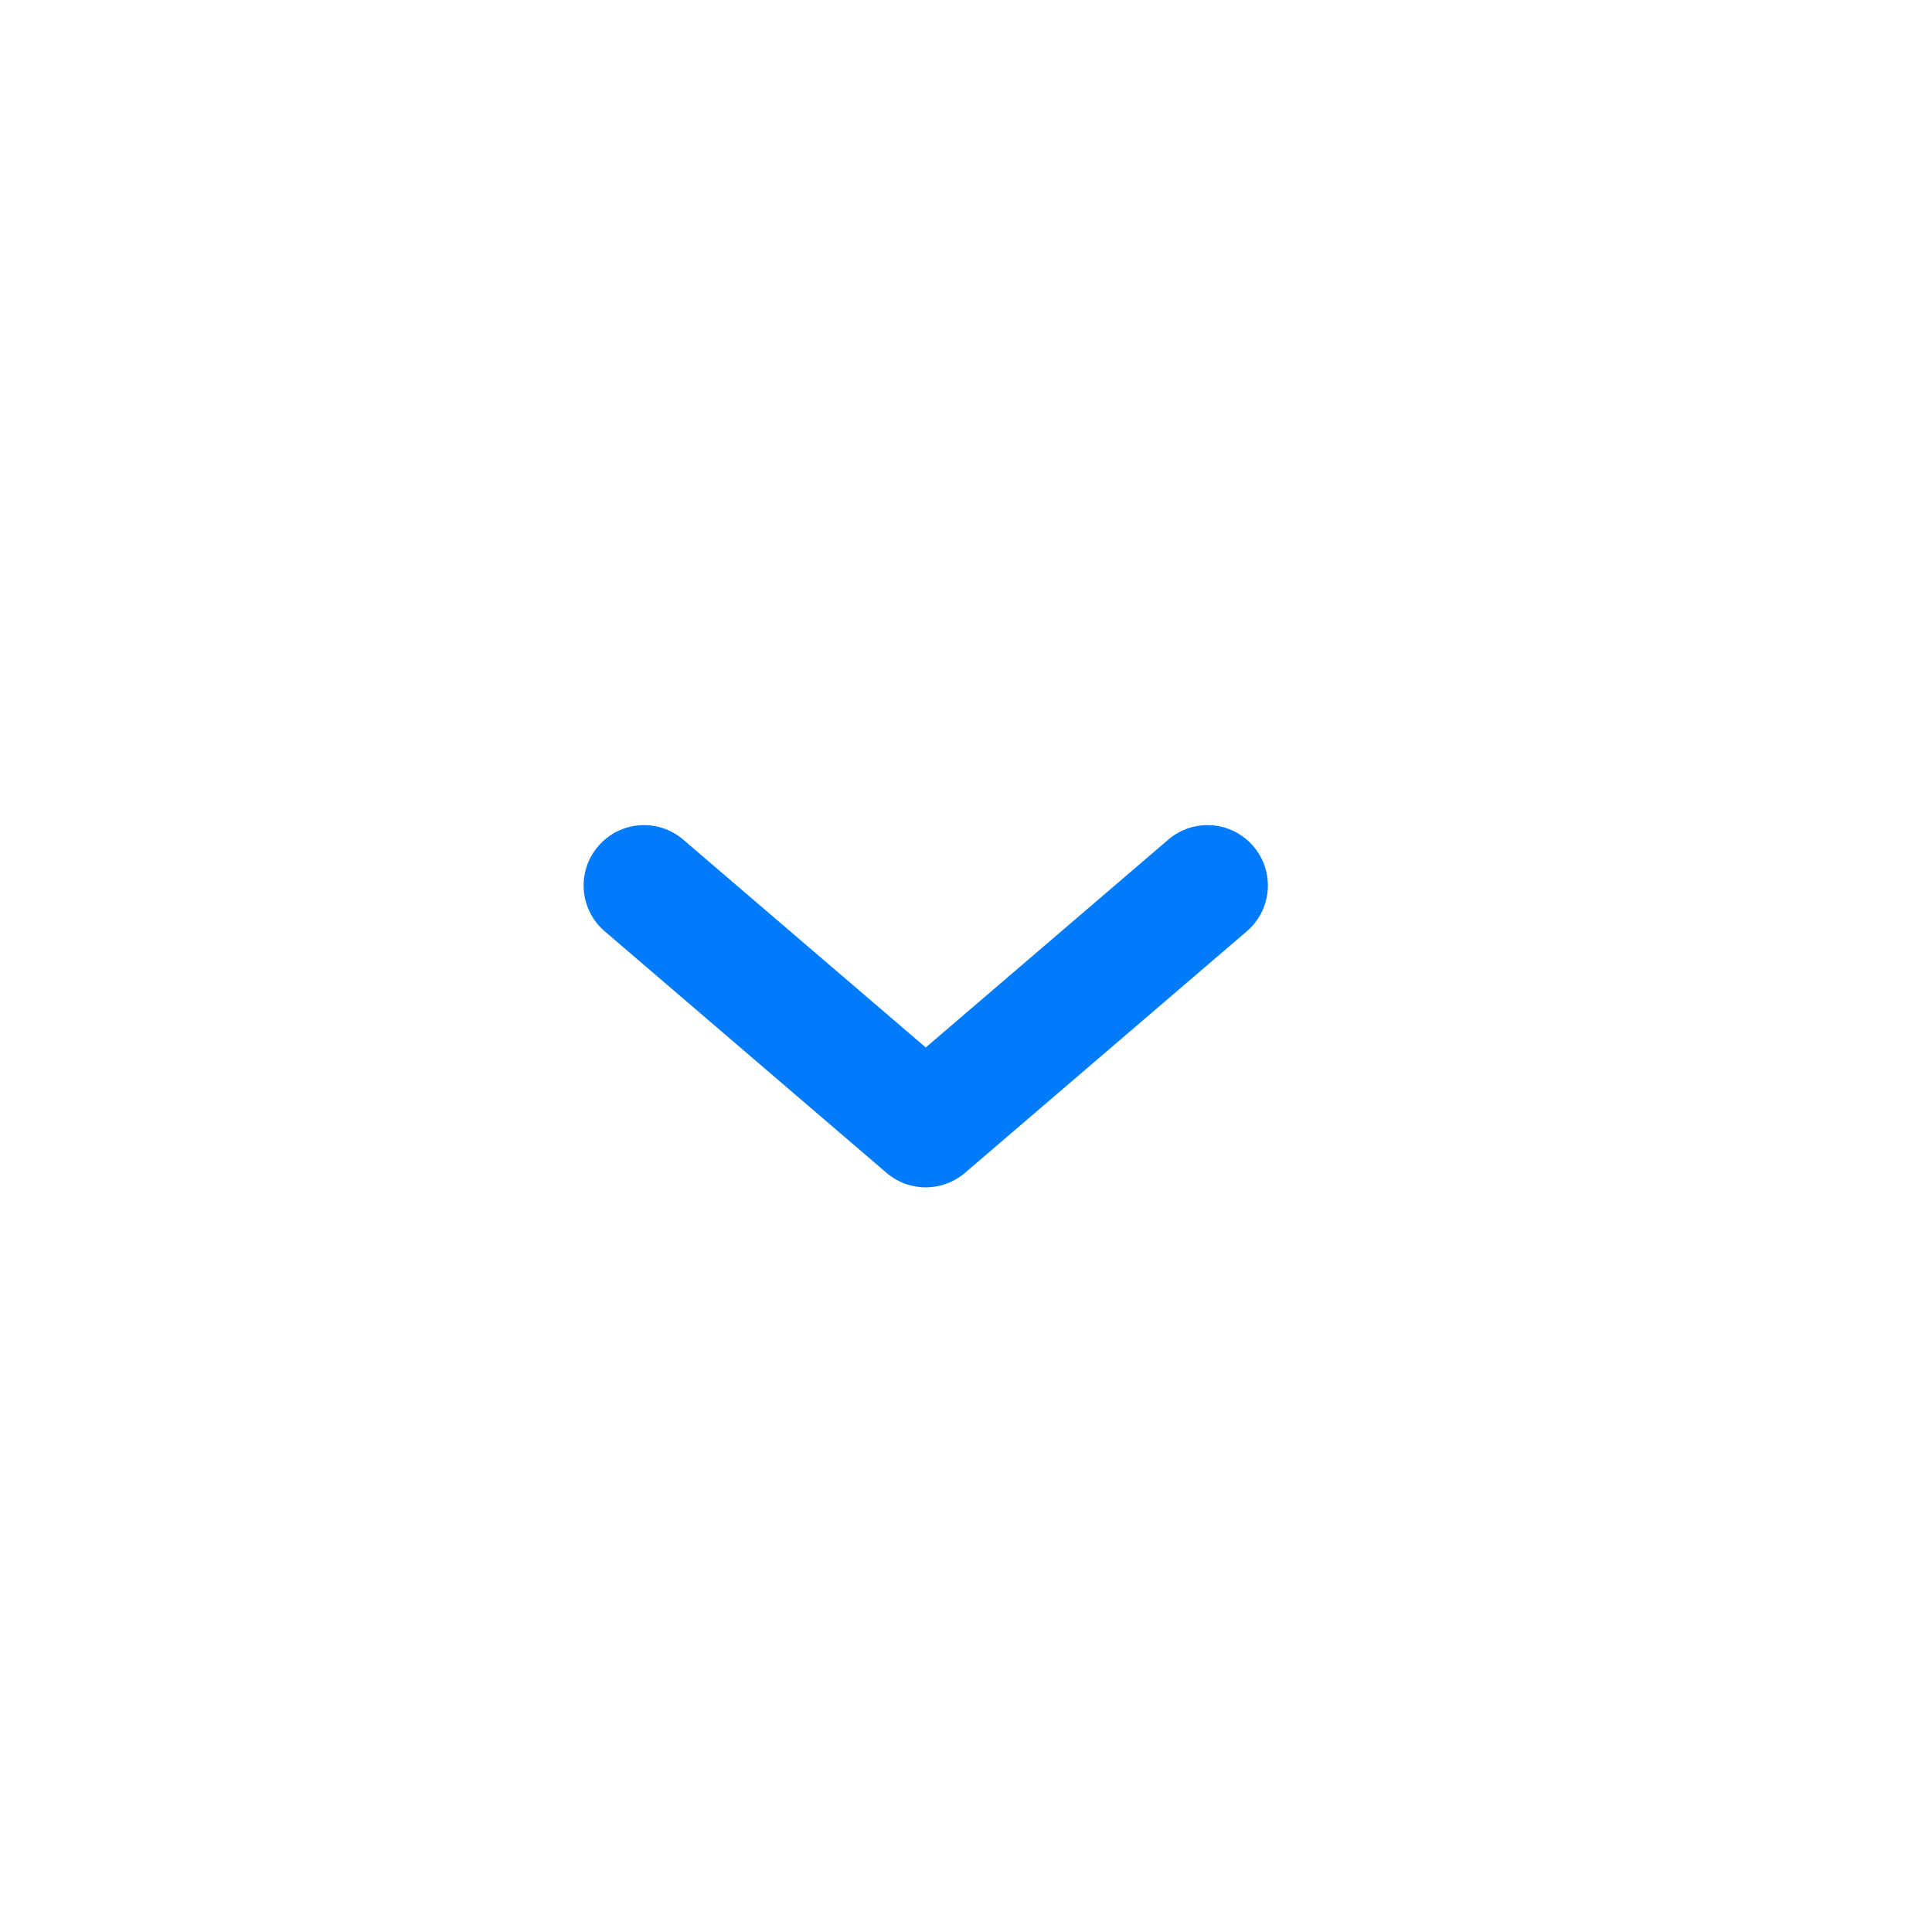 <svg width="24" height="24" viewBox="0 0 24 24" fill="none" xmlns="http://www.w3.org/2000/svg">
<path fill-rule="evenodd" clip-rule="evenodd" d="M7.431 10.512C7.7 10.197 8.174 10.161 8.488 10.431L11.5 13.012L14.512 10.431C14.826 10.161 15.3 10.197 15.569 10.512C15.839 10.826 15.803 11.3 15.488 11.569L11.988 14.569C11.707 14.81 11.293 14.81 11.012 14.569L7.512 11.569C7.197 11.3 7.161 10.826 7.431 10.512Z" fill="#007BFB"/>
</svg>
